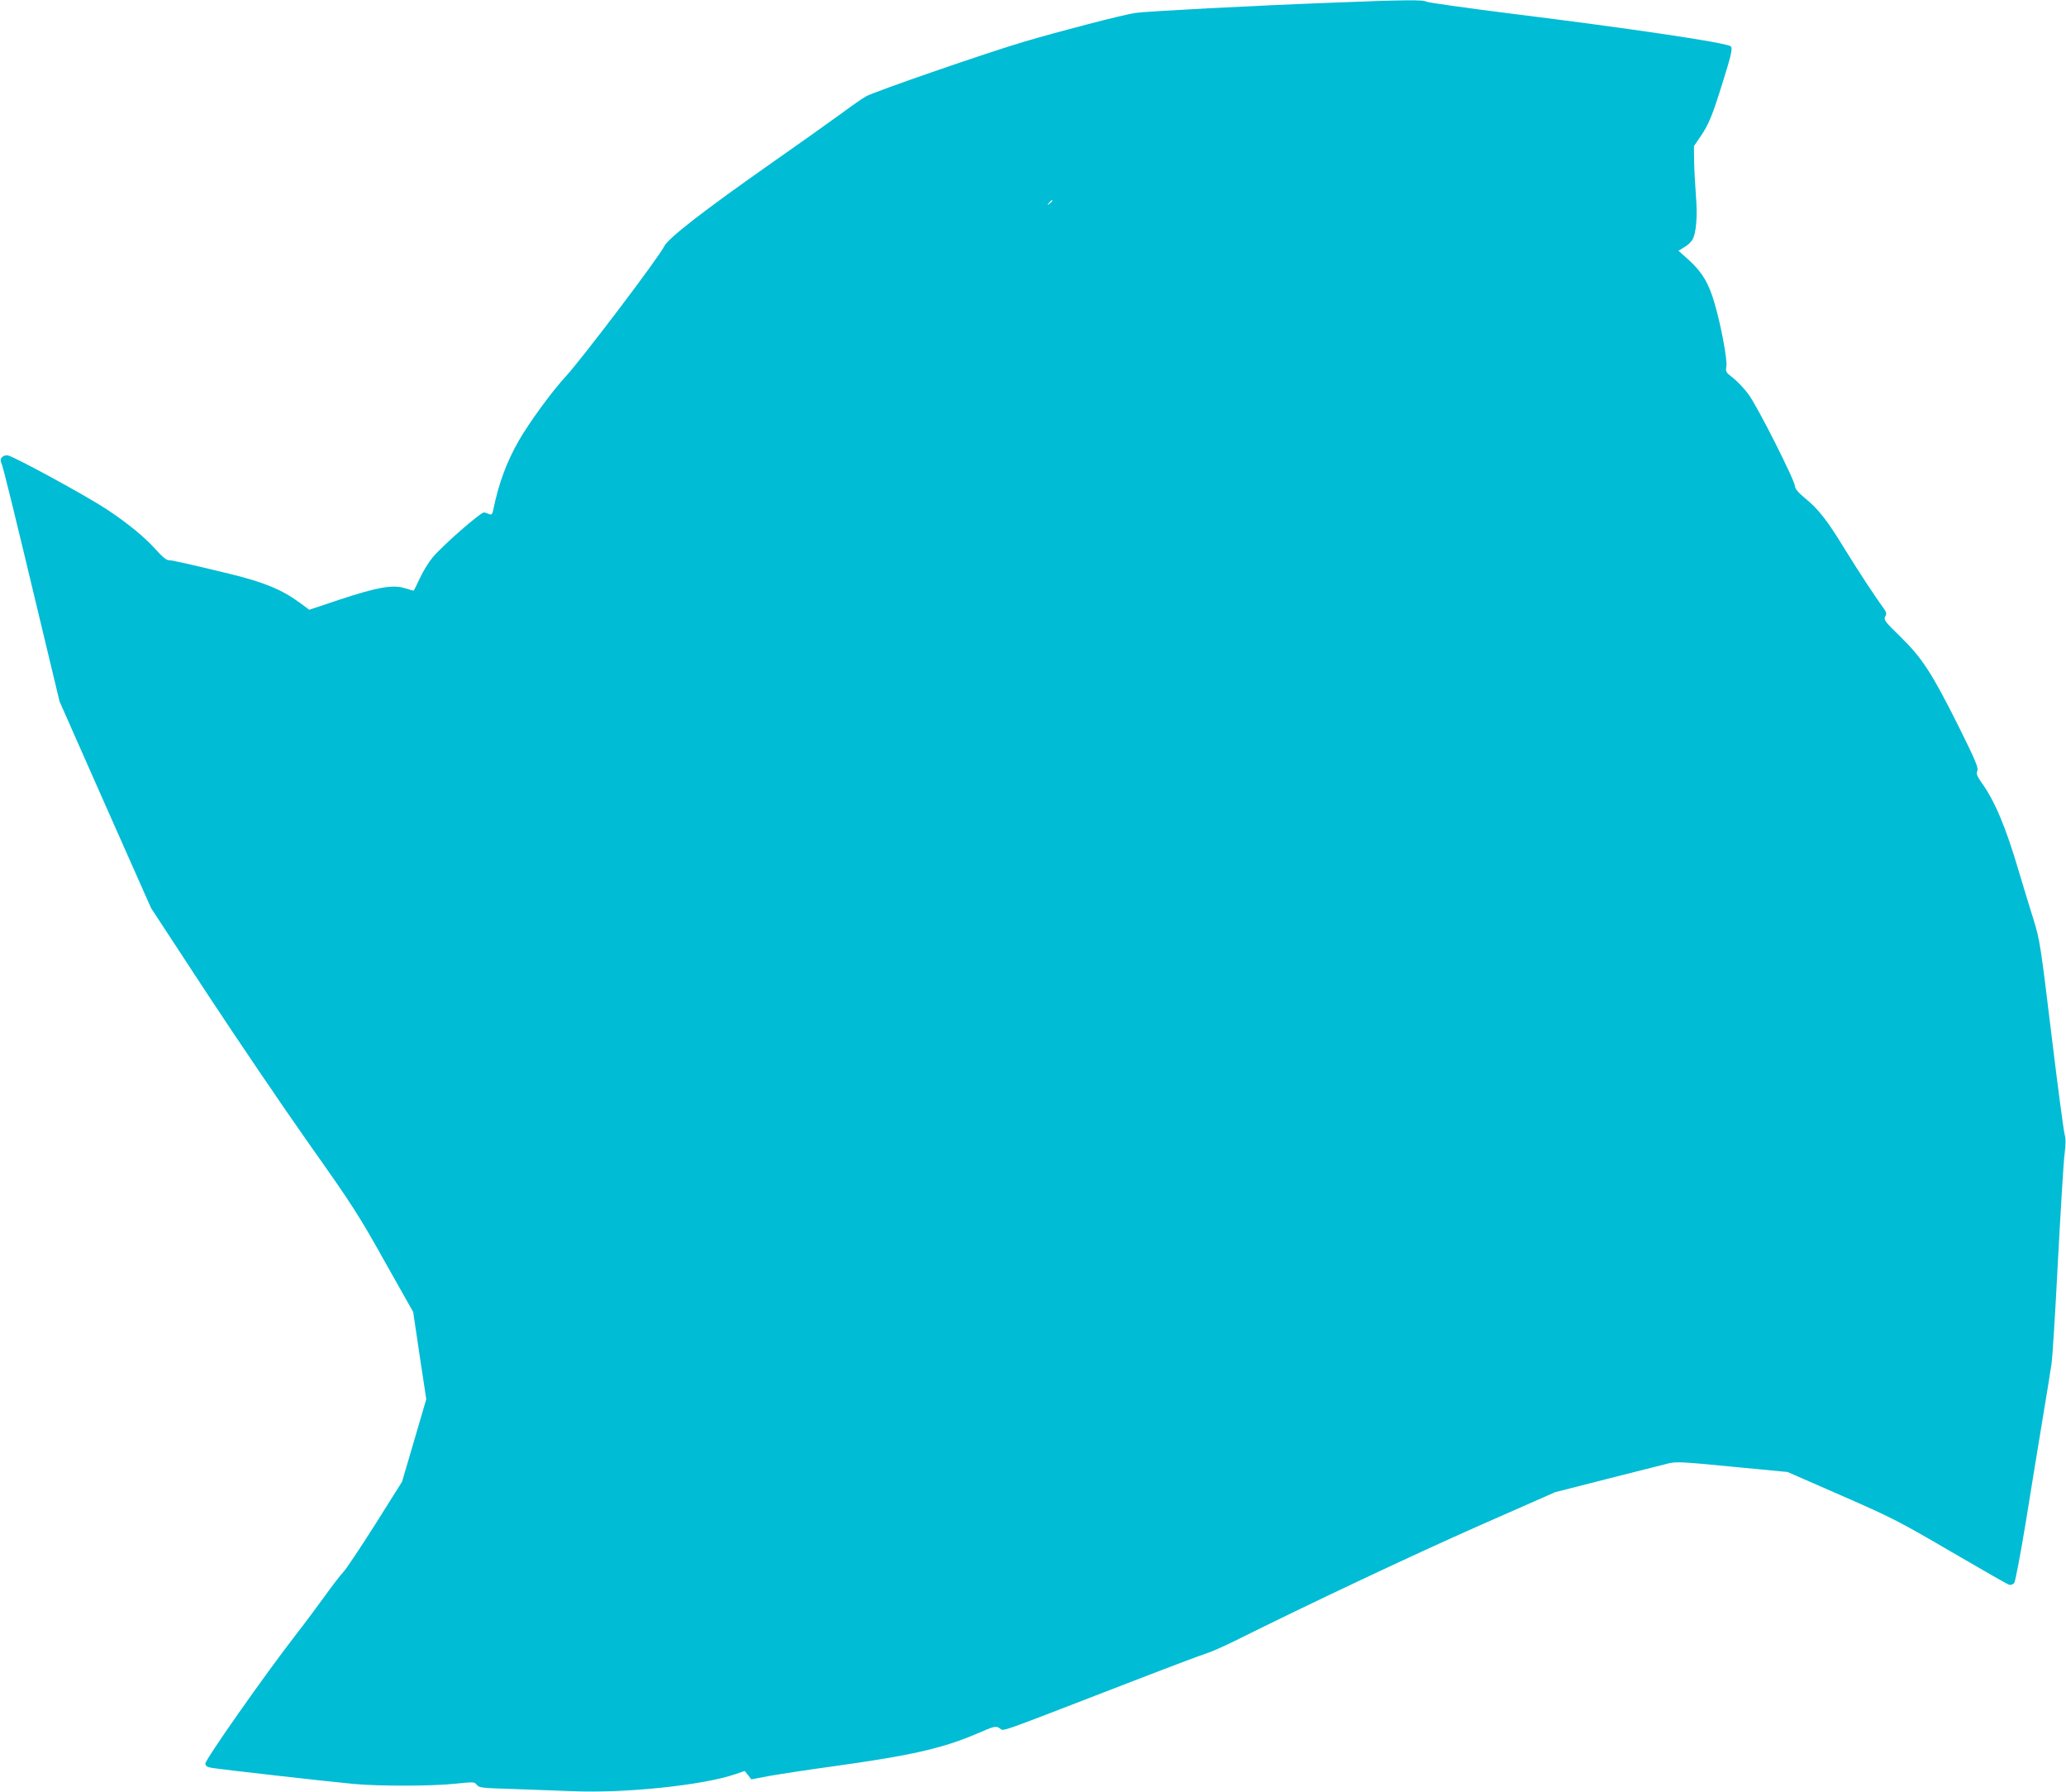 <?xml version="1.0" standalone="no"?>
<!DOCTYPE svg PUBLIC "-//W3C//DTD SVG 20010904//EN"
 "http://www.w3.org/TR/2001/REC-SVG-20010904/DTD/svg10.dtd">
<svg version="1.0" xmlns="http://www.w3.org/2000/svg"
 width="1280pt" height="1110pt" viewBox="0 0 1280 1110"
 preserveAspectRatio="xMidYMid meet">
<g transform="translate(0,1110) scale(0.1,-0.1)"
fill="#00bcd4" stroke="none">
<path d="M8270 11084 c-508 -19 -1169 -54 -1235 -64 -77 -11 -476 -115 -692
-179 -233 -69 -907 -302 -976 -337 -18 -9 -88 -58 -157 -109 -69 -50 -258
-185 -420 -298 -428 -300 -650 -472 -675 -523 -35 -71 -506 -692 -609 -805
-85 -91 -227 -286 -292 -399 -76 -133 -125 -265 -159 -433 -5 -22 -10 -27 -23
-22 -9 4 -24 9 -32 11 -18 5 -255 -202 -319 -278 -24 -29 -60 -87 -79 -128
-20 -41 -36 -76 -38 -78 -1 -2 -25 5 -54 14 -74 24 -170 8 -405 -70 l-189 -63
-61 45 c-108 79 -218 125 -426 176 -257 62 -362 86 -383 86 -15 0 -41 21 -79
64 -68 77 -178 167 -307 252 -134 88 -587 334 -615 334 -31 0 -49 -23 -37 -47
10 -18 74 -279 271 -1103 l90 -375 283 -640 284 -640 344 -525 c190 -289 476
-710 636 -937 266 -376 306 -438 467 -726 l177 -314 40 -270 41 -270 -75 -256
-75 -255 -166 -264 c-92 -145 -181 -279 -200 -298 -18 -19 -70 -87 -115 -150
-46 -63 -126 -171 -180 -240 -187 -241 -561 -773 -558 -795 2 -15 13 -22 48
-27 56 -9 726 -85 870 -98 155 -15 489 -14 628 1 117 12 123 12 136 -7 13 -17
32 -20 208 -25 106 -4 279 -10 385 -14 328 -14 810 37 1008 105 l59 20 21 -26
20 -26 110 21 c61 11 243 39 405 61 479 67 669 110 882 201 111 48 118 49 141
34 29 -19 -36 -41 713 248 291 113 548 210 570 216 22 6 99 40 171 75 463 231
1115 538 1518 716 l470 207 325 83 c179 45 348 88 376 95 46 12 90 10 395 -20
l344 -33 334 -146 c311 -136 358 -160 678 -347 189 -110 351 -203 361 -206 10
-2 24 3 31 11 7 8 39 179 72 378 32 200 79 487 104 638 25 151 50 304 55 340
6 36 24 324 40 640 17 316 35 614 41 661 8 61 8 96 1 120 -6 19 -43 297 -82
619 -67 555 -73 591 -110 710 -22 69 -62 202 -90 295 -83 282 -150 442 -235
560 -27 39 -32 52 -24 71 7 20 -13 66 -120 282 -163 325 -223 417 -358 549
-96 93 -103 104 -93 124 10 18 8 26 -11 53 -52 70 -150 220 -238 362 -109 179
-164 250 -248 318 -41 34 -62 59 -62 74 -2 38 -236 502 -290 572 -27 36 -70
81 -95 100 -43 33 -46 37 -40 72 6 41 -33 252 -73 388 -35 123 -76 192 -155
265 l-69 62 35 21 c19 11 42 31 50 45 25 38 34 149 23 277 -5 63 -10 158 -11
210 l-1 95 41 60 c51 76 70 121 134 325 58 185 67 225 51 234 -36 23 -614 109
-1354 201 -287 36 -526 70 -531 75 -12 12 -145 11 -566 -6z m-1750 -1228 c0
-2 -8 -10 -17 -17 -16 -13 -17 -12 -4 4 13 16 21 21 21 13z"/>
</g>
</svg>
